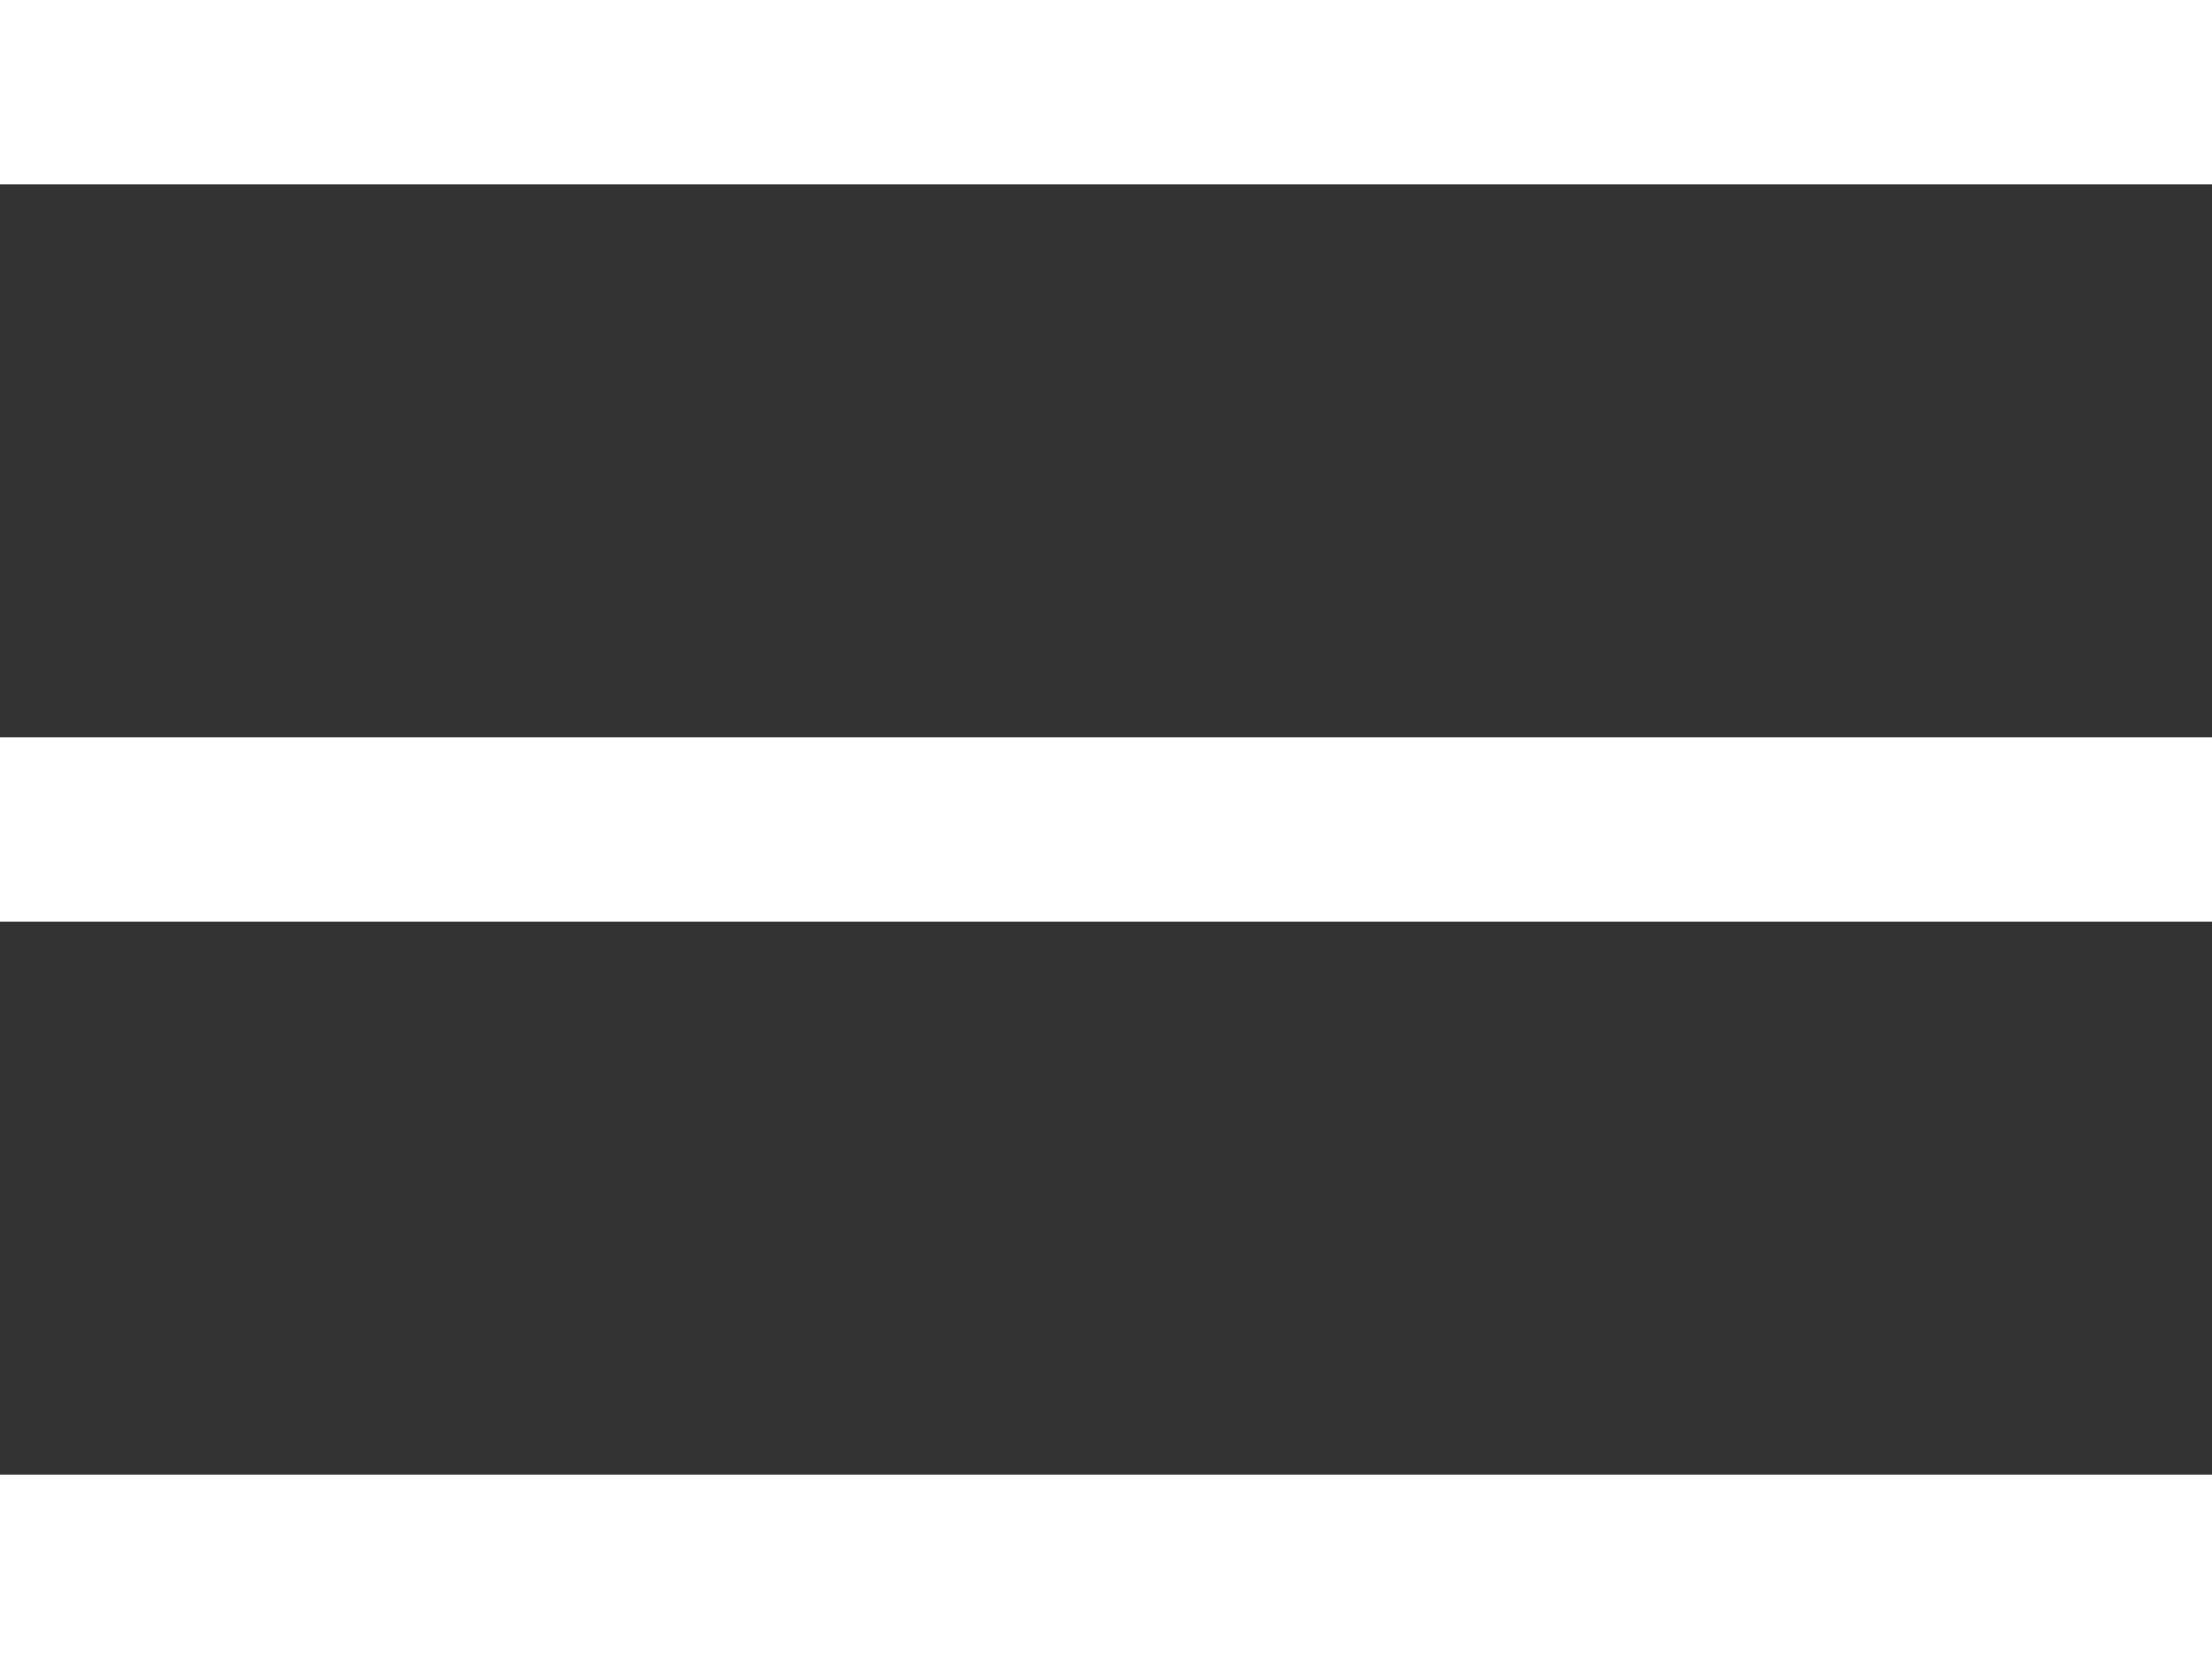 <svg width="24" height="18" viewBox="0 0 24 18" fill="none" xmlns="http://www.w3.org/2000/svg">
<rect x="0" y="0" width="24" height="18" fill="#333333" stroke="none"/>
<line y1="1" x2="24" y2="1" stroke="white" stroke-width="2"/>
<line y1="9" x2="24" y2="9" stroke="white" stroke-width="2"/>
<line y1="17" x2="24" y2="17" stroke="white" stroke-width="2"/>
</svg>
